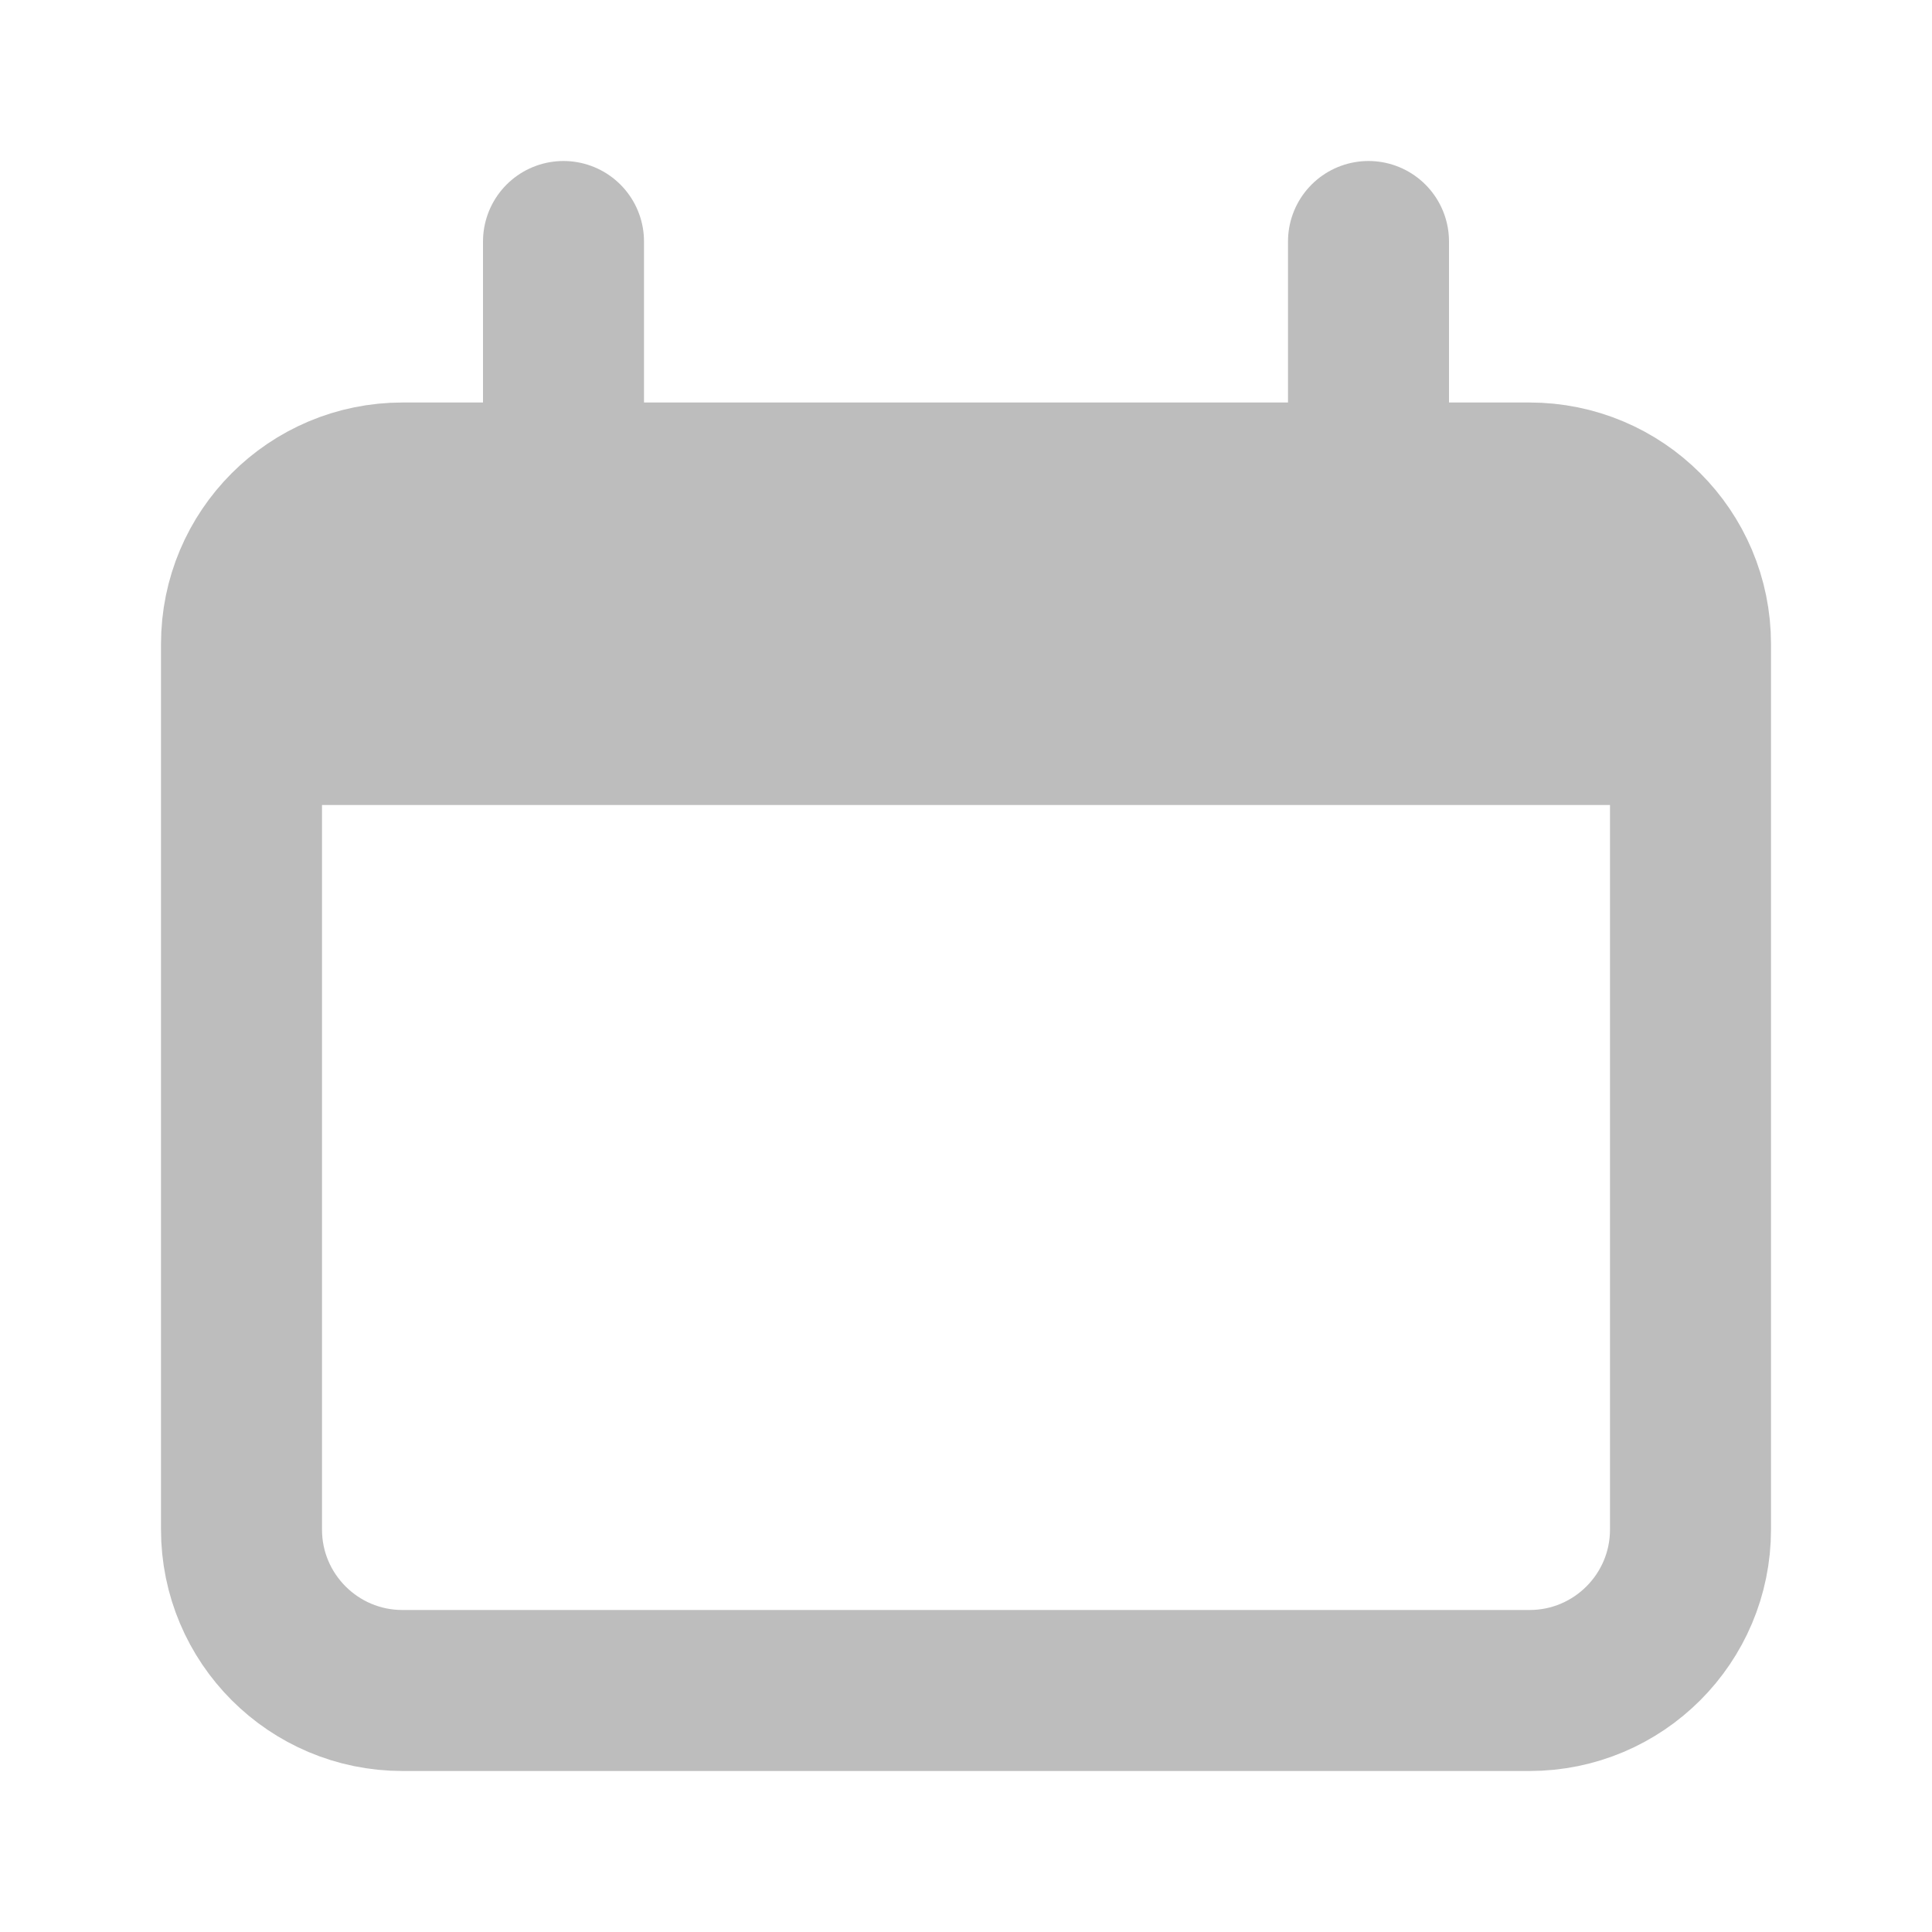 <svg width="24" height="24" viewBox="0 0 24 24" fill="none" xmlns="http://www.w3.org/2000/svg">
<path d="M19 6H5C3.895 6 3 6.895 3 8V19C3 20.104 3.895 21 5 21H19C20.105 21 21 20.104 21 19V8C21 6.895 20.105 6 19 6Z" stroke="#BDBDBD" stroke-width="2"/>
<path d="M3 10C3 8.114 3 7.172 3.586 6.586C4.172 6 5.114 6 7 6H17C18.886 6 19.828 6 20.414 6.586C21 7.172 21 8.114 21 10H3Z" fill="#BDBDBD"/>
<path d="M7 3V6M17 3V6" stroke="#BDBDBD" stroke-width="2" stroke-linecap="round"/>
</svg>
